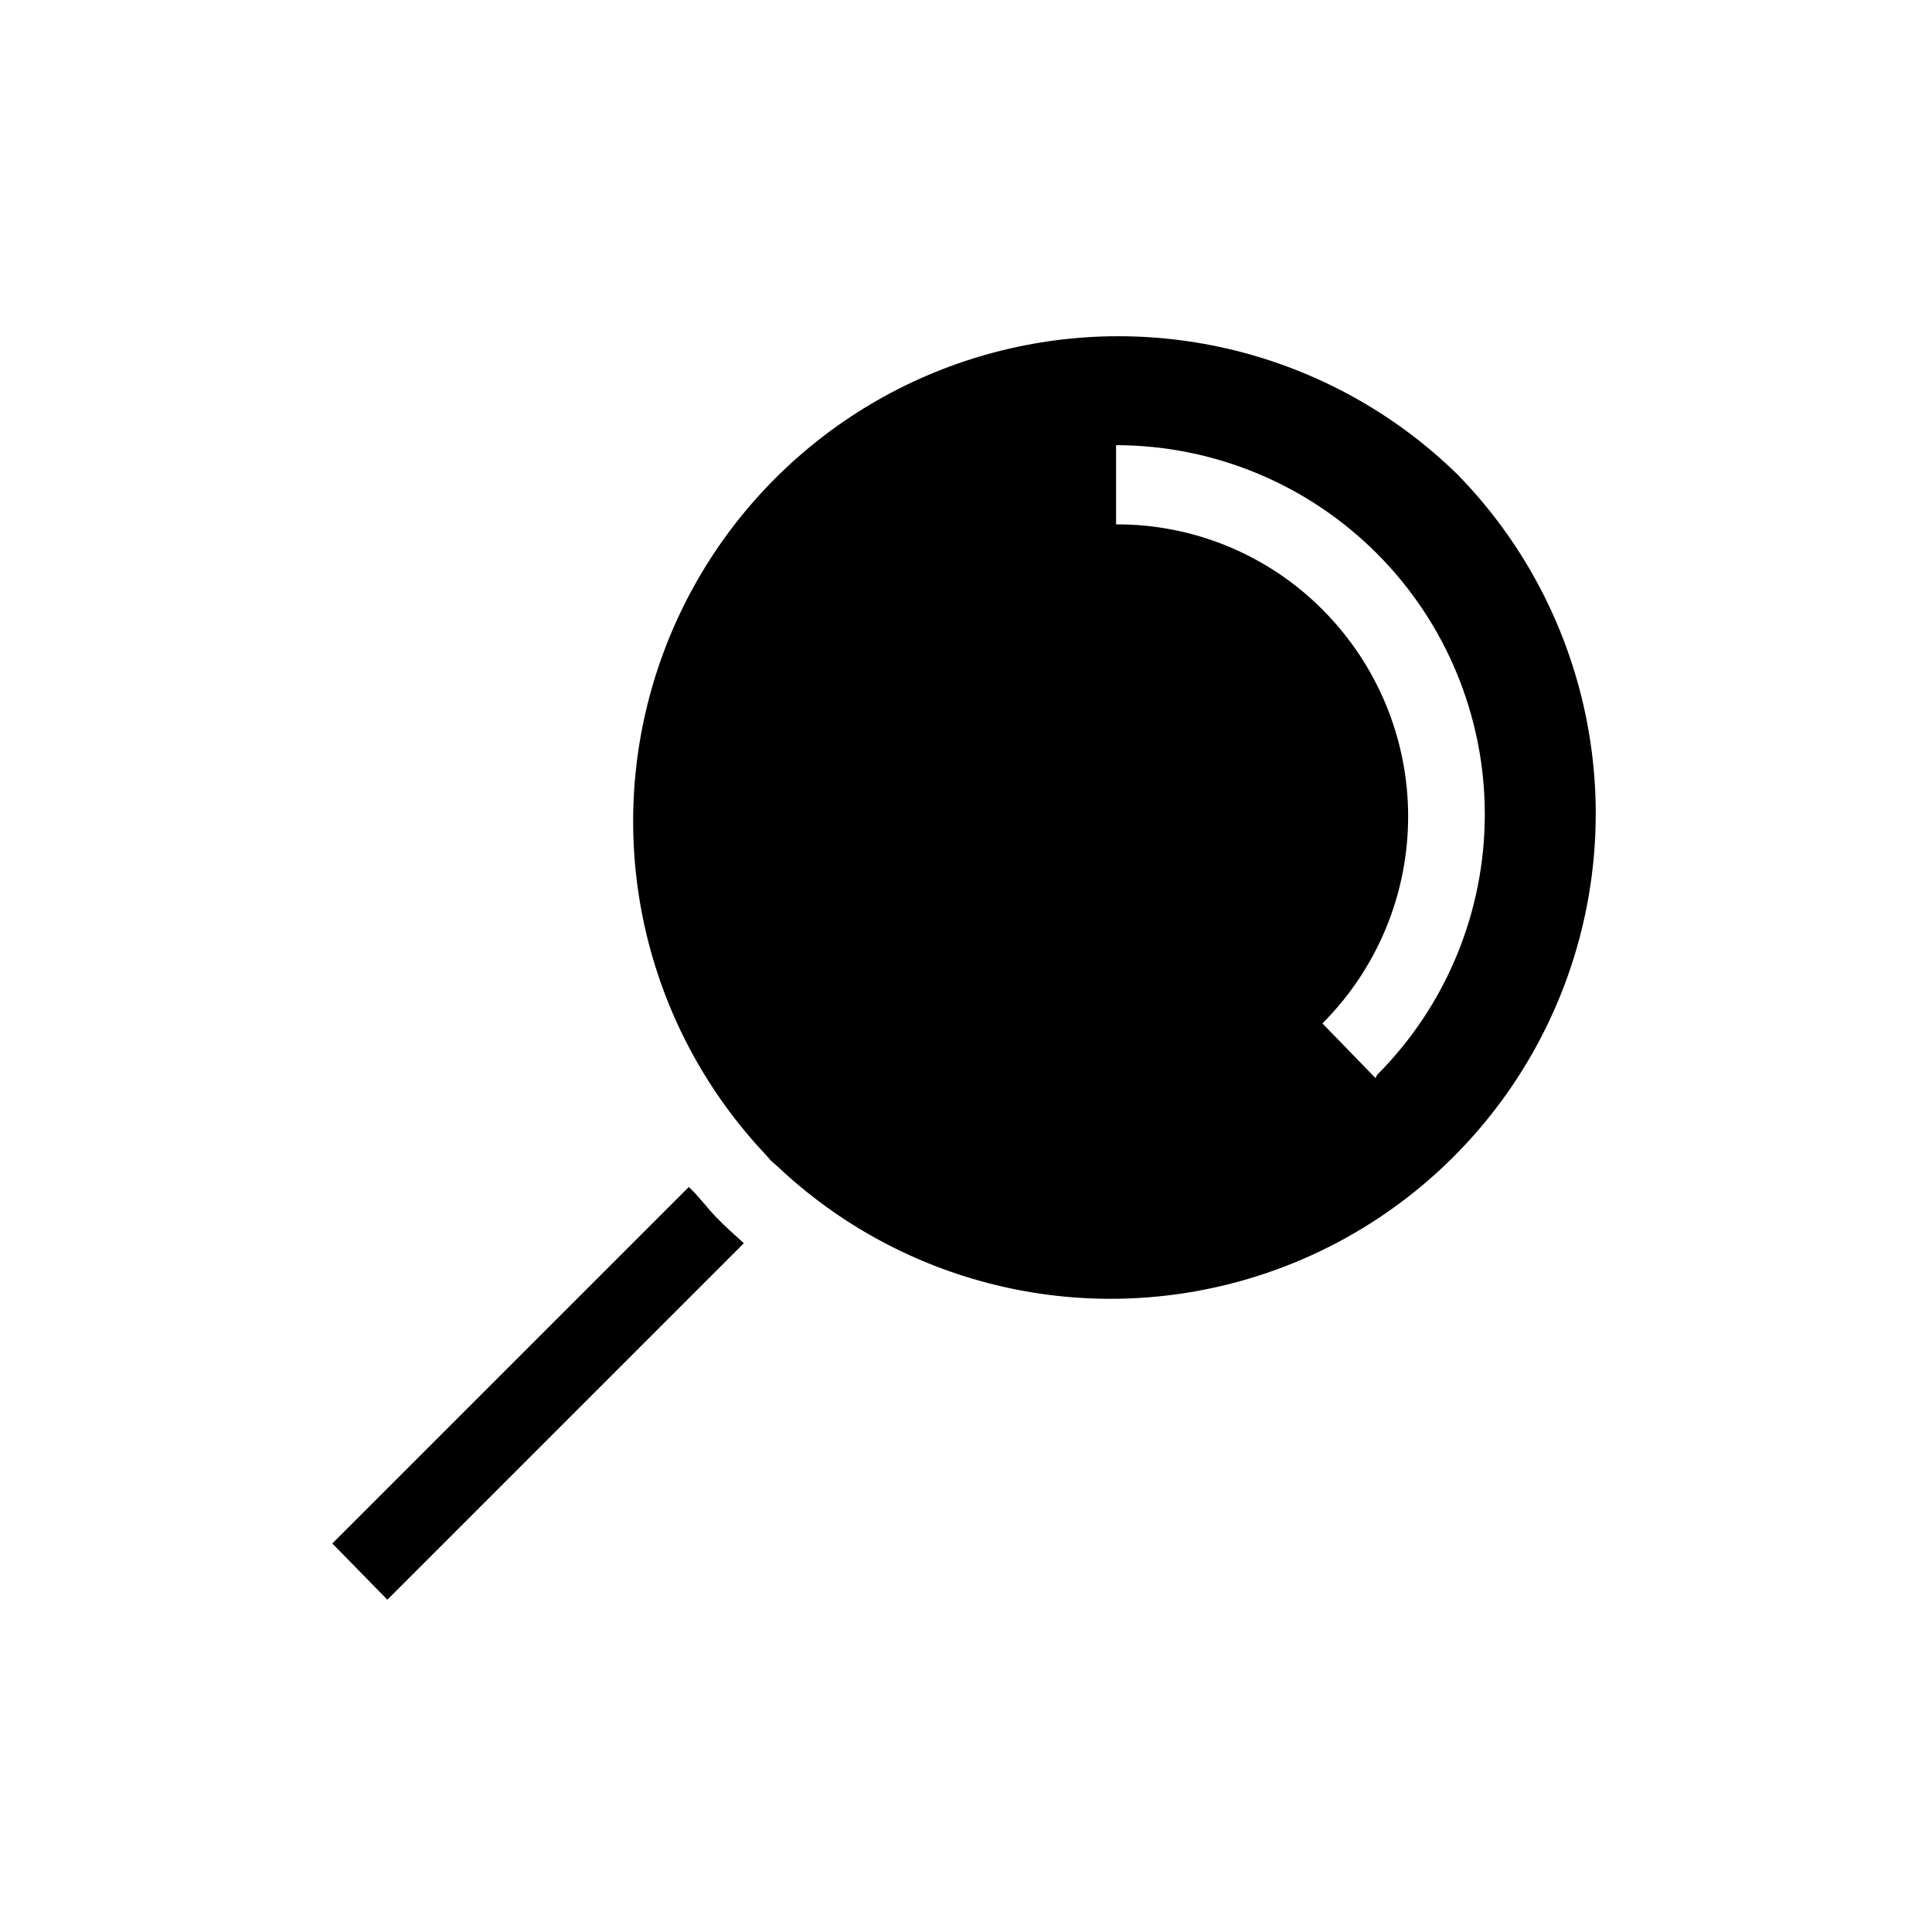 <?xml version="1.0" encoding="UTF-8"?>
<!-- Uploaded to: ICON Repo, www.svgrepo.com, Generator: ICON Repo Mixer Tools -->
<svg fill="#000000" width="800px" height="800px" version="1.1" viewBox="144 144 512 512" xmlns="http://www.w3.org/2000/svg">
 <g>
  <path d="m326.53 458.57-94.465 94.465 14.59 14.902 94.465-94.465c-2.519-2.309-5.039-4.512-7.453-7.031-2.414-2.519-4.41-5.352-7.137-7.871z"/>
  <path d="m530.25 269.74c-32.41-31.684-79.109-43.961-122.91-32.316-43.801 11.641-78.238 45.488-90.641 89.082-12.398 43.594-0.93 90.496 30.184 123.45l1.469 1.68 1.68 1.469h0.004c32.953 31.117 79.855 42.586 123.45 30.184 43.594-12.398 77.441-46.836 89.086-90.641 11.641-43.801-0.637-90.5-32.32-122.91zm-21.727 159.96-14.066-14.484c14.543-14.547 22.715-34.273 22.715-54.844 0-20.566-8.172-40.293-22.715-54.84-14.477-14.531-34.172-22.656-54.684-22.566v-20.992c25.914 0.027 50.758 10.34 69.078 28.668 18.32 18.328 28.621 43.176 28.637 69.09 0.016 25.914-10.25 50.777-28.543 69.129z"/>
 </g>
</svg>